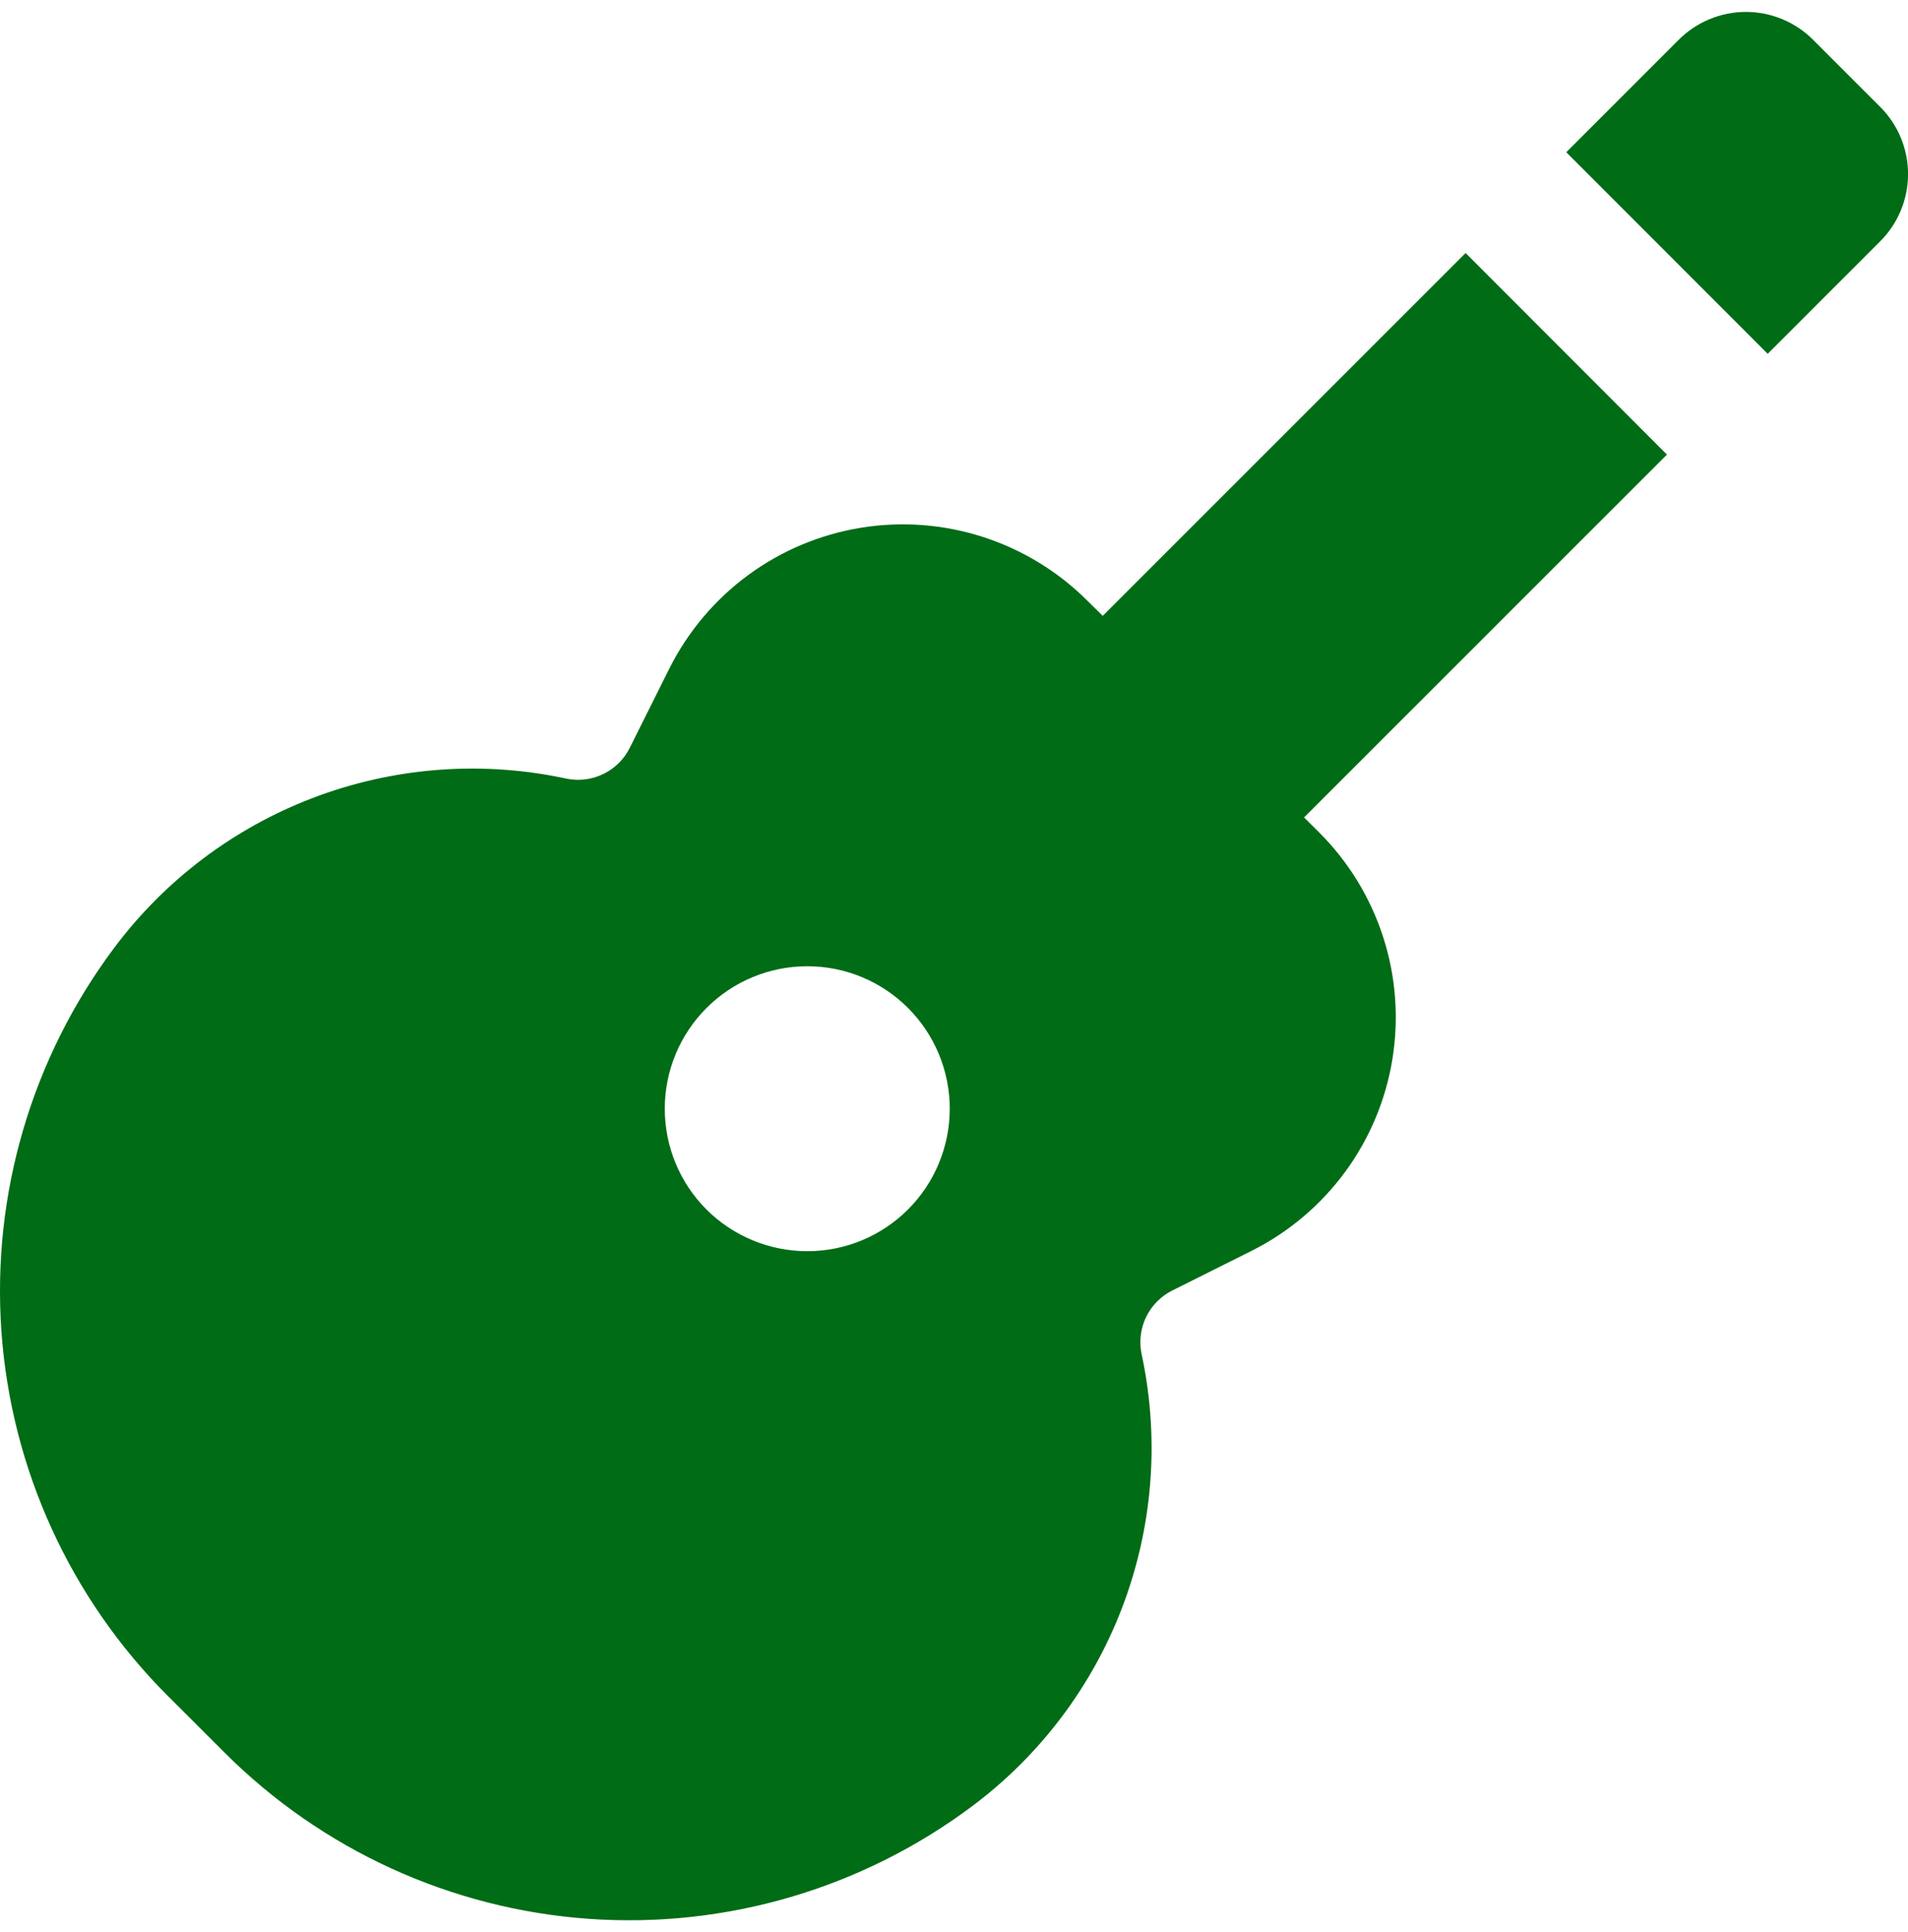 <?xml version="1.0" standalone="no"?>
<svg width="80" height="81" viewBox="0 0 80 81" fill="none" xmlns="http://www.w3.org/2000/svg">
<g clip-path="url(#clip0_139_17)">
<path d="M65.672 6.382L70.386 1.668C70.756 1.298 71.195 1.004 71.679 0.804C72.162 0.603 72.68 0.5 73.204 0.5C73.727 0.5 74.245 0.603 74.728 0.804C75.212 1.004 75.651 1.298 76.021 1.668L78.836 4.483C79.583 5.23 80.002 6.242 80.002 7.298C80.002 8.354 79.583 9.367 78.836 10.114L74.118 14.832L65.672 6.382ZM61.451 10.607L46.236 25.818L45.599 25.189C44.372 23.962 42.871 23.045 41.221 22.512C39.569 21.978 37.816 21.845 36.103 22.123C34.39 22.4 32.768 23.081 31.37 24.108C29.972 25.136 28.839 26.481 28.062 28.032L26.406 31.349C26.169 31.826 25.781 32.21 25.303 32.444C24.825 32.678 24.284 32.748 23.762 32.643L23.475 32.584C20.006 31.89 16.412 32.192 13.107 33.454C9.802 34.717 6.922 36.889 4.8 39.719C1.334 44.341 -0.349 50.058 0.06 55.82C0.47 61.583 2.945 67.004 7.03 71.089L9.415 73.47C13.5 77.555 18.921 80.03 24.684 80.44C30.446 80.849 36.163 79.166 40.785 75.7C43.615 73.578 45.787 70.698 47.05 67.393C48.312 64.088 48.614 60.494 47.92 57.025L47.861 56.738C47.757 56.217 47.827 55.676 48.061 55.199C48.295 54.722 48.679 54.335 49.155 54.098L52.468 52.442C54.02 51.666 55.366 50.532 56.395 49.134C57.423 47.736 58.104 46.114 58.382 44.4C58.66 42.687 58.527 40.932 57.994 39.281C57.461 37.629 56.542 36.128 55.315 34.901L54.678 34.268L69.893 19.057L61.451 10.607ZM29.623 50.706C29.068 50.151 28.628 49.492 28.328 48.767C28.028 48.042 27.873 47.265 27.873 46.481C27.873 44.896 28.503 43.376 29.623 42.256C30.744 41.135 32.264 40.506 33.848 40.506C35.433 40.506 36.952 41.135 38.073 42.256C38.627 42.811 39.067 43.469 39.367 44.194C39.667 44.919 39.822 45.696 39.822 46.48C39.821 47.265 39.667 48.041 39.366 48.766C39.066 49.491 38.626 50.149 38.071 50.704C37.516 51.258 36.858 51.698 36.133 51.998C35.408 52.298 34.631 52.452 33.847 52.452C33.062 52.452 32.285 52.297 31.561 51.997C30.836 51.697 30.178 51.26 29.623 50.706Z" fill="#006C16"/>
</g>
<defs>
<clipPath id="clip0_139_17">
<rect width="80" height="80" fill="white" transform="translate(0 0.5)"/>
</clipPath>
</defs>
</svg>
